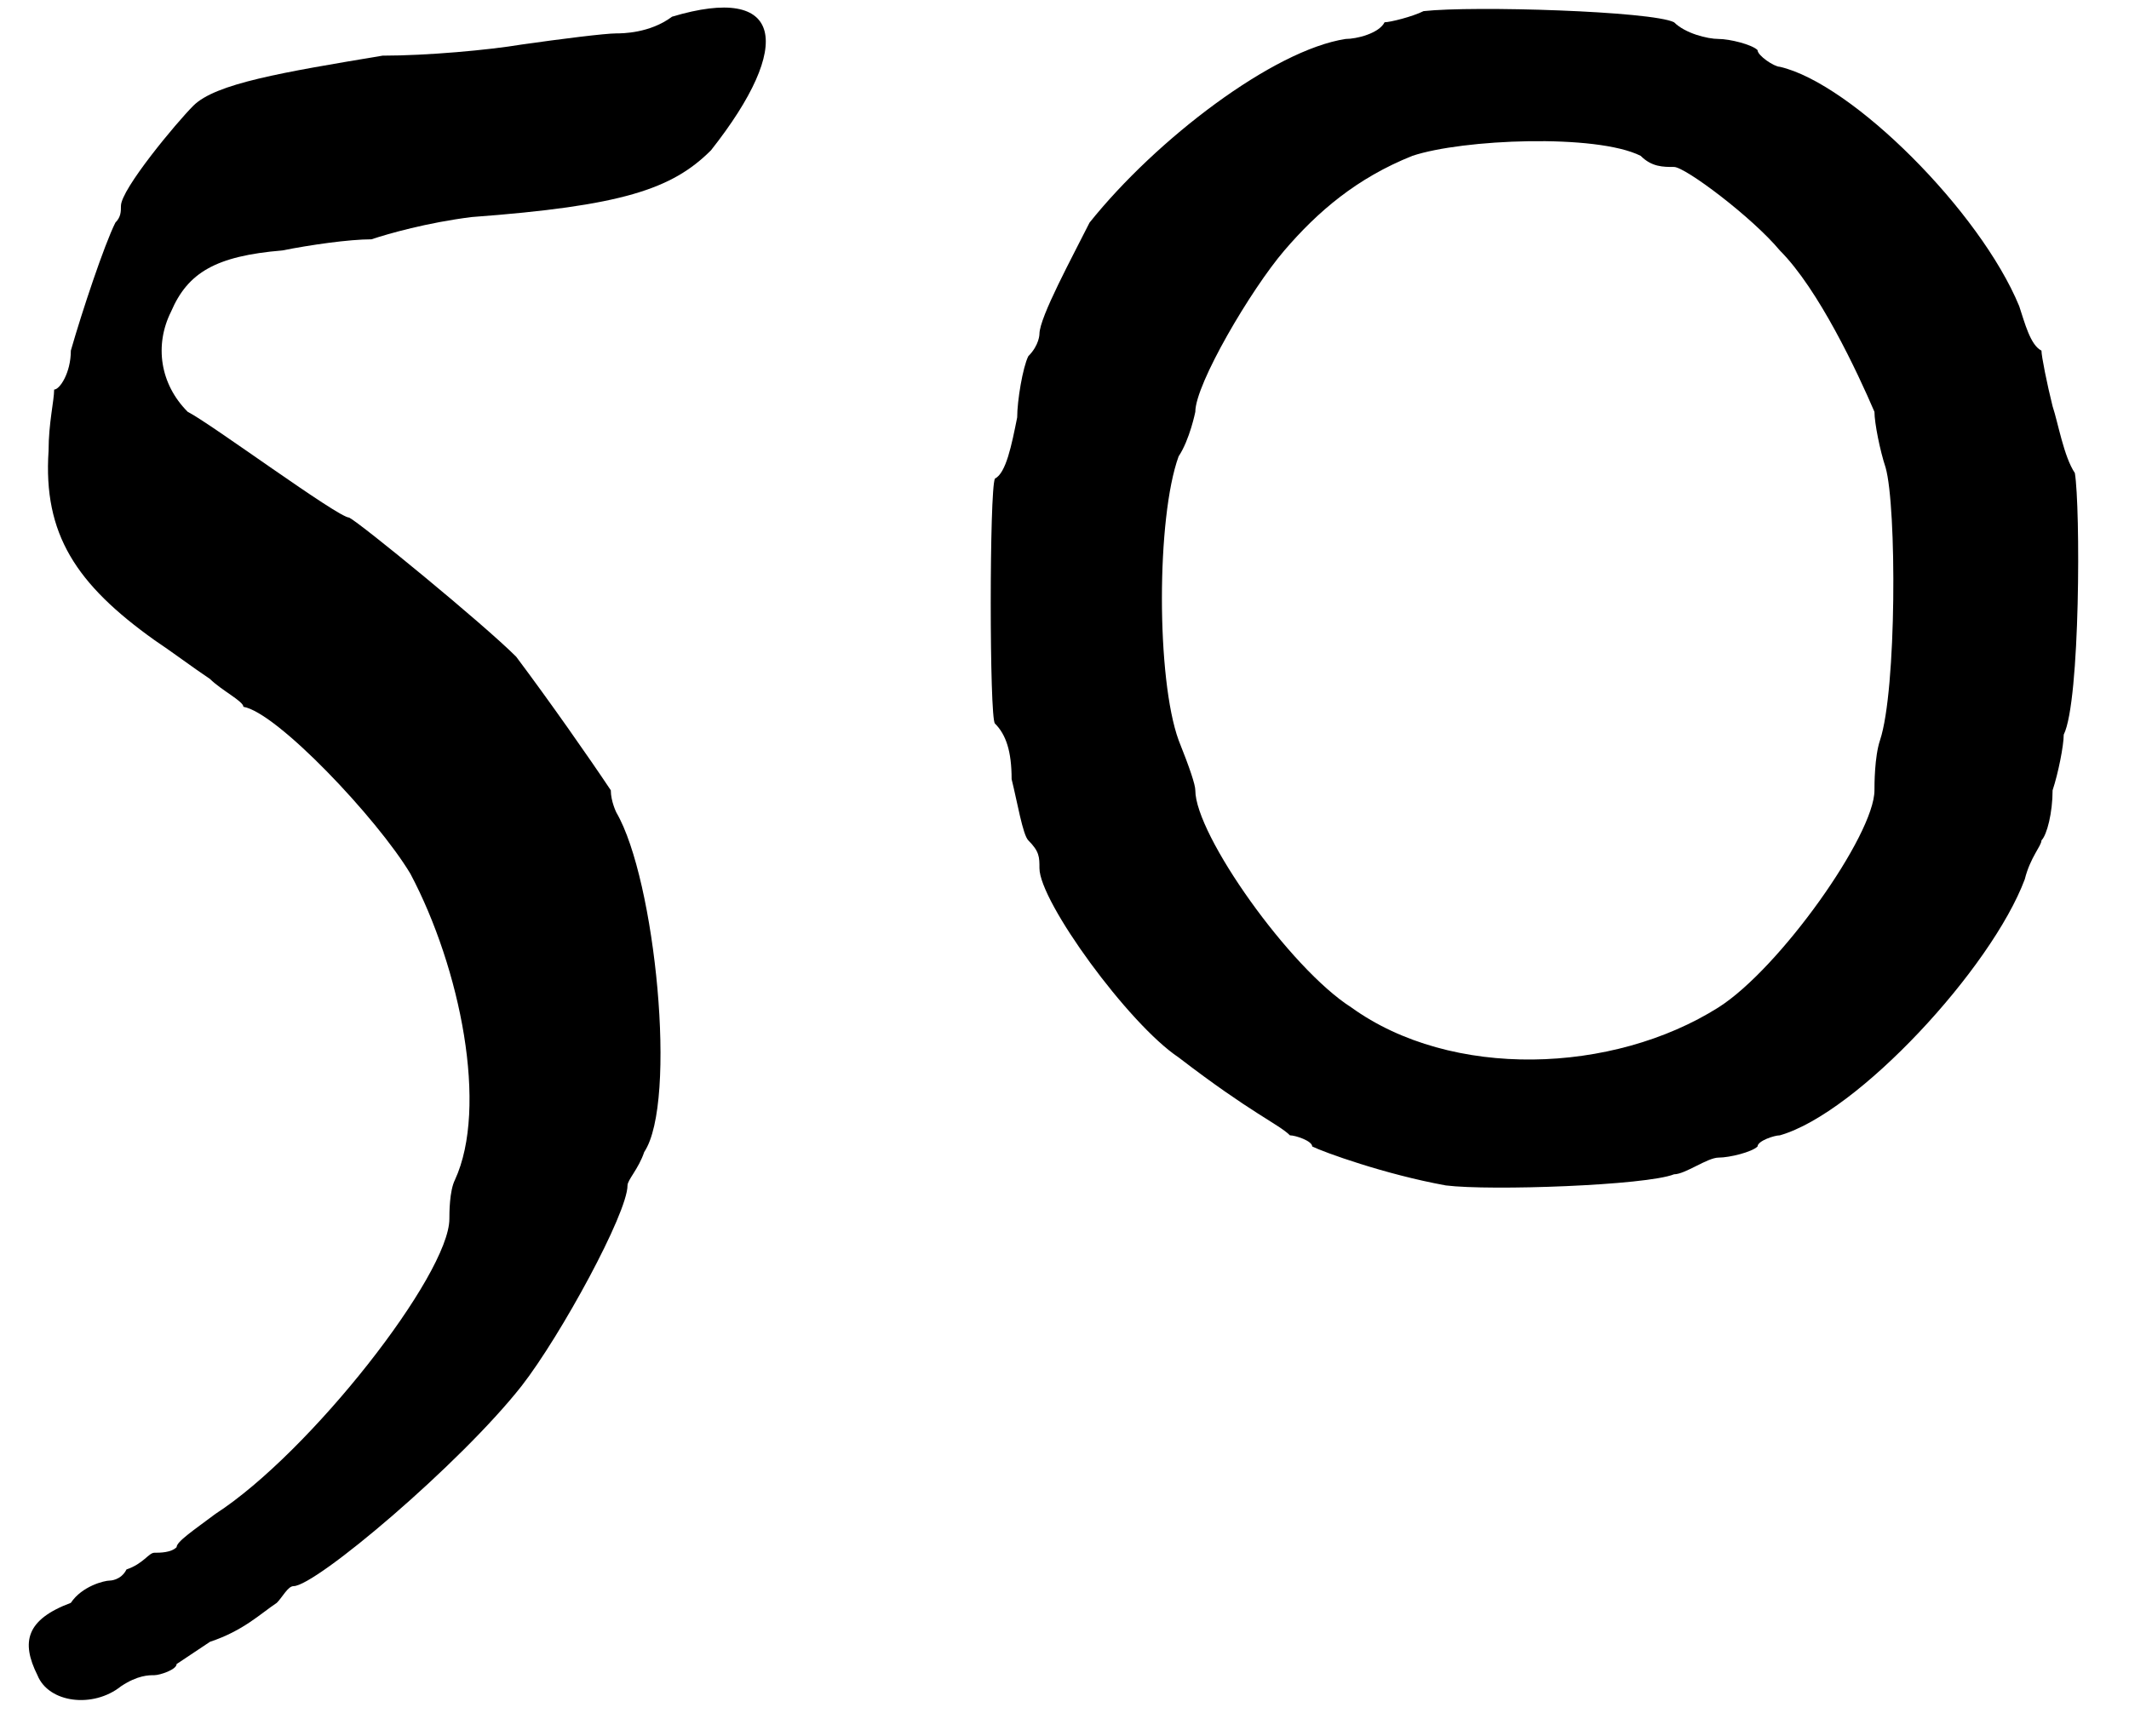 <?xml version='1.0' encoding='utf-8'?>
<svg xmlns="http://www.w3.org/2000/svg" xmlns:xlink="http://www.w3.org/1999/xlink" width="38px" height="31px" viewBox="0 0 381 312" version="1.1">
<defs>
<path id="gl5898" d="M 120 3 C 116 6 111 6 110 6 C 108 6 100 7 93 8 C 87 9 76 10 68 10 C 50 13 38 15 34 19 C 31 22 21 34 21 37 C 21 38 21 39 20 40 C 18 44 14 56 12 63 C 12 67 10 70 9 70 C 9 72 8 76 8 81 C 7 96 13 105 27 115 C 30 117 34 120 37 122 C 39 124 43 126 43 127 C 49 128 67 147 73 157 C 82 174 87 199 81 212 C 80 214 80 218 80 219 C 80 229 55 261 38 272 C 34 275 31 277 31 278 C 30 279 28 279 27 279 C 26 279 25 281 22 282 C 21 284 19 284 19 284 C 18 284 14 285 12 288 C 4 291 3 295 6 301 C 8 306 16 307 21 303 C 24 301 26 301 27 301 C 28 301 31 300 31 299 C 31 299 34 297 37 295 C 43 293 46 290 49 288 C 50 287 51 285 52 285 C 56 285 82 263 93 249 C 100 240 112 218 112 213 C 112 212 114 210 115 207 C 121 198 117 158 110 146 C 110 146 109 144 109 142 C 105 136 98 126 92 118 C 86 112 64 94 62 93 C 60 93 37 76 33 74 C 28 69 27 62 30 56 C 33 49 38 46 50 45 C 55 44 62 43 66 43 C 69 42 76 40 84 39 C 111 37 120 34 127 27 C 142 8 140 -3 120 3 z" fill="black"/><!-- width=145 height=312 -->
<path id="gl7170" d="M 81 2 C 79 3 75 4 74 4 C 73 6 69 7 67 7 C 54 9 33 25 21 40 C 18 46 12 57 12 60 C 12 60 12 62 10 64 C 9 66 8 72 8 75 C 7 80 6 85 4 86 C 3 88 3 129 4 130 C 6 132 7 135 7 140 C 8 144 9 150 10 151 C 12 153 12 154 12 156 C 12 162 28 184 37 190 C 50 200 55 202 57 204 C 58 204 61 205 61 206 C 63 207 74 211 85 213 C 93 214 121 213 126 211 C 128 211 132 208 134 208 C 136 208 140 207 141 206 C 141 205 144 204 145 204 C 159 200 183 174 189 158 C 190 154 192 152 192 151 C 193 150 194 146 194 142 C 195 139 196 134 196 132 C 199 126 199 91 198 85 C 196 82 195 76 194 73 C 193 69 192 64 192 63 C 190 62 189 58 188 55 C 181 38 158 15 145 12 C 144 12 141 10 141 9 C 140 8 136 7 134 7 C 132 7 128 6 126 4 C 122 2 90 1 81 2 M 120 28 C 122 30 124 30 126 30 C 128 30 140 39 145 45 C 152 52 159 67 162 74 C 162 76 163 81 164 84 C 166 91 166 124 163 133 C 162 136 162 141 162 142 C 162 150 145 174 134 181 C 115 193 86 194 68 181 C 57 174 40 150 40 142 C 40 141 39 138 37 133 C 33 122 33 93 37 82 C 39 79 40 74 40 74 C 40 69 50 52 56 45 C 62 38 69 32 79 28 C 88 25 112 24 120 28 z" fill="black"/><!-- width=207 height=222 -->
</defs>
<use xlink:href="#gl5898" x="0" y="0"/>
<use xlink:href="#gl7170" x="174" y="0"/>
</svg>
